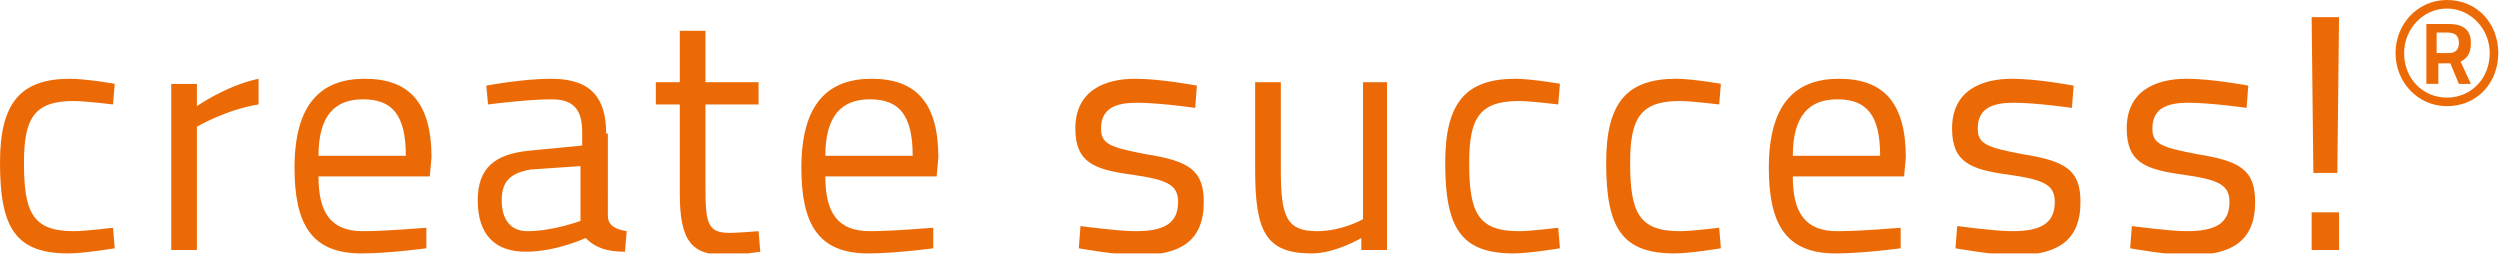<?xml version="1.0" encoding="utf-8"?>
<!-- Generator: Adobe Illustrator 19.1.1, SVG Export Plug-In . SVG Version: 6.00 Build 0)  -->
<svg version="1.1" id="Ebene_2_1_" xmlns="http://www.w3.org/2000/svg" xmlns:xlink="http://www.w3.org/1999/xlink" x="0px" y="0px"
	 viewBox="-224 428.9 146 15" width="146px" height="15px" style="enable-background:new -224 428.9 146 15;" xml:space="preserve">
<style type="text/css">
	.st0{clip-path:url(#SVGID_2_);fill:#EC6A06;}
</style>
<g>
	<g>
		<defs>
			<rect id="SVGID_1_" x="-224" y="428.9" width="145.9" height="14.8"/>
		</defs>
		<clipPath id="SVGID_2_">
			<use xlink:href="#SVGID_1_"  style="overflow:visible;"/>
		</clipPath>
		<path class="st0" d="M-81.7,430.8h0.6c0.5,0,0.7,0.2,0.7,0.6c0,0.4-0.2,0.6-0.6,0.6h-0.7V430.8z M-80.4,433.8h0.7l-0.6-1.3
			c0.4-0.2,0.6-0.5,0.6-1.1c0-0.8-0.5-1.1-1.3-1.1h-1.3v3.5h0.7v-1.2h0.7L-80.4,433.8z M-83.6,432c0-1.4,1.1-2.6,2.5-2.6
			c1.4,0,2.5,1.2,2.5,2.6c0,1.5-1.1,2.6-2.5,2.6C-82.5,434.6-83.6,433.5-83.6,432 M-84.1,432c0,1.7,1.3,3.1,3,3.1c1.8,0,3-1.4,3-3.1
			c0-1.7-1.2-3.1-3-3.1C-82.8,428.9-84.1,430.3-84.1,432 M-88.9,439h1.4l0.1-9.1H-89L-88.9,439z M-89,443.5h1.6v-2.2H-89V443.5z
			 M-92.7,433.9c0,0-2.1-0.4-3.6-0.4c-1.8,0-3.5,0.7-3.5,2.9c0,2,1.1,2.4,3.3,2.7c2.1,0.3,2.7,0.6,2.7,1.6c0,1.3-0.9,1.7-2.5,1.7
			c-1,0-3.2-0.3-3.2-0.3l-0.1,1.3c0,0,2.2,0.4,3.5,0.4c2.4,0,3.8-0.8,3.8-3.1c0-1.9-0.9-2.4-3.4-2.8c-2.1-0.4-2.6-0.6-2.6-1.5
			c0-1.2,0.9-1.5,2.1-1.5c1.3,0,3.4,0.3,3.4,0.3L-92.7,433.9z M-102.9,433.9c0,0-2.1-0.4-3.6-0.4c-1.8,0-3.5,0.7-3.5,2.9
			c0,2,1.1,2.4,3.3,2.7c2.1,0.3,2.7,0.6,2.7,1.6c0,1.3-0.9,1.7-2.5,1.7c-1,0-3.2-0.3-3.2-0.3l-0.1,1.3c0,0,2.2,0.4,3.5,0.4
			c2.4,0,3.8-0.8,3.8-3.1c0-1.9-0.9-2.4-3.4-2.8c-2.1-0.4-2.6-0.6-2.6-1.5c0-1.2,0.9-1.5,2.1-1.5c1.3,0,3.4,0.3,3.4,0.3
			L-102.9,433.9z M-119.3,438c0-2.4,1-3.3,2.6-3.3c1.7,0,2.5,0.9,2.5,3.3H-119.3z M-116.7,442.4c-1.9,0-2.6-1.1-2.6-3.2h6.5l0.1-1.1
			c0-3.2-1.3-4.6-3.9-4.6c-2.5,0-4.1,1.4-4.1,5.2c0,3.3,1,5,3.9,5c1.6,0,3.8-0.3,3.8-0.3l0-1.2
			C-113.1,442.2-115.2,442.4-116.7,442.4 M-126.1,433.5c-2.9,0-4.1,1.4-4.1,4.9c0,3.8,0.9,5.3,4,5.3c0.9,0,2.7-0.3,2.7-0.3l-0.1-1.2
			c0,0-1.6,0.2-2.3,0.2c-2.4,0-2.9-1.1-2.9-4c0-2.6,0.6-3.6,2.9-3.6c0.7,0,2.3,0.2,2.3,0.2l0.1-1.2
			C-123.4,433.8-125.2,433.5-126.1,433.5 M-135.5,433.5c-2.9,0-4.1,1.4-4.1,4.9c0,3.8,0.9,5.3,4,5.3c0.9,0,2.7-0.3,2.7-0.3l-0.1-1.2
			c0,0-1.6,0.2-2.3,0.2c-2.4,0-2.9-1.1-2.9-4c0-2.6,0.6-3.6,2.9-3.6c0.7,0,2.3,0.2,2.3,0.2l0.1-1.2
			C-132.8,433.8-134.6,433.5-135.5,433.5 M-144.4,433.7v8c0,0-1.2,0.7-2.7,0.7c-1.8,0-2.1-0.9-2.1-3.6v-5.1h-1.5v5.1
			c0,3.6,0.6,4.9,3.3,4.9c1.4,0,2.9-0.9,2.9-0.9v0.7h1.5v-9.8H-144.4z M-154.1,433.9c0,0-2.1-0.4-3.6-0.4c-1.8,0-3.5,0.7-3.5,2.9
			c0,2,1.1,2.4,3.3,2.7c2.1,0.3,2.7,0.6,2.7,1.6c0,1.3-0.9,1.7-2.5,1.7c-1,0-3.2-0.3-3.2-0.3l-0.1,1.3c0,0,2.2,0.4,3.5,0.4
			c2.4,0,3.8-0.8,3.8-3.1c0-1.9-0.9-2.4-3.4-2.8c-2.1-0.4-2.6-0.6-2.6-1.5c0-1.2,0.9-1.5,2.1-1.5c1.3,0,3.4,0.3,3.4,0.3
			L-154.1,433.9z M-175.8,438c0-2.4,1-3.3,2.6-3.3c1.7,0,2.5,0.9,2.5,3.3H-175.8z M-173.2,442.4c-1.9,0-2.6-1.1-2.6-3.2h6.5l0.1-1.1
			c0-3.2-1.3-4.6-3.9-4.6c-2.5,0-4.1,1.4-4.1,5.2c0,3.3,1,5,3.9,5c1.6,0,3.8-0.3,3.8-0.3l0-1.2
			C-169.6,442.2-171.8,442.4-173.2,442.4 M-179.7,435v-1.3h-3.1v-3h-1.5v3h-1.4v1.3h1.4v5.2c0,2.8,0.7,3.6,2.7,3.6
			c0.7,0,2-0.2,2-0.2l-0.1-1.2c0,0-1.2,0.1-1.7,0.1c-1.3,0-1.4-0.6-1.4-2.7V435H-179.7z M-190.1,438.6v3.2c0,0-1.6,0.6-3.1,0.6
			c-1,0-1.5-0.7-1.5-1.8c0-1.1,0.5-1.6,1.7-1.8L-190.1,438.6z M-188.6,436.7c0-2.1-0.9-3.2-3.2-3.2c-1.7,0-3.8,0.4-3.8,0.4l0.1,1.1
			c0,0,2.3-0.3,3.7-0.3c1.2,0,1.8,0.5,1.8,1.9v0.8l-3.1,0.3c-2,0.2-3,1-3,2.9c0,2,1,3,2.8,3c1.8,0,3.5-0.8,3.5-0.8
			c0.6,0.6,1.3,0.8,2.3,0.8l0.1-1.2c-0.6-0.1-1.1-0.3-1.1-0.9V436.7z M-205.4,438c0-2.4,1-3.3,2.6-3.3c1.7,0,2.5,0.9,2.5,3.3H-205.4
			z M-202.8,442.4c-1.9,0-2.6-1.1-2.6-3.2h6.5l0.1-1.1c0-3.2-1.3-4.6-3.9-4.6c-2.5,0-4.1,1.4-4.1,5.2c0,3.3,1,5,3.9,5
			c1.6,0,3.8-0.3,3.8-0.3l0-1.2C-199.2,442.2-201.4,442.4-202.8,442.4 M-214,443.5h1.5v-7.2c0,0,1.7-1,3.6-1.3v-1.5
			c-1.9,0.4-3.6,1.6-3.6,1.6v-1.3h-1.5V443.5z M-219.9,433.5c-2.9,0-4.1,1.4-4.1,4.9c0,3.8,0.9,5.3,4,5.3c0.9,0,2.7-0.3,2.7-0.3
			l-0.1-1.2c0,0-1.6,0.2-2.3,0.2c-2.4,0-2.9-1.1-2.9-4c0-2.6,0.6-3.6,2.9-3.6c0.7,0,2.3,0.2,2.3,0.2l0.1-1.2
			C-217.2,433.8-219,433.5-219.9,433.5"/>
	</g>
</g>
</svg>
